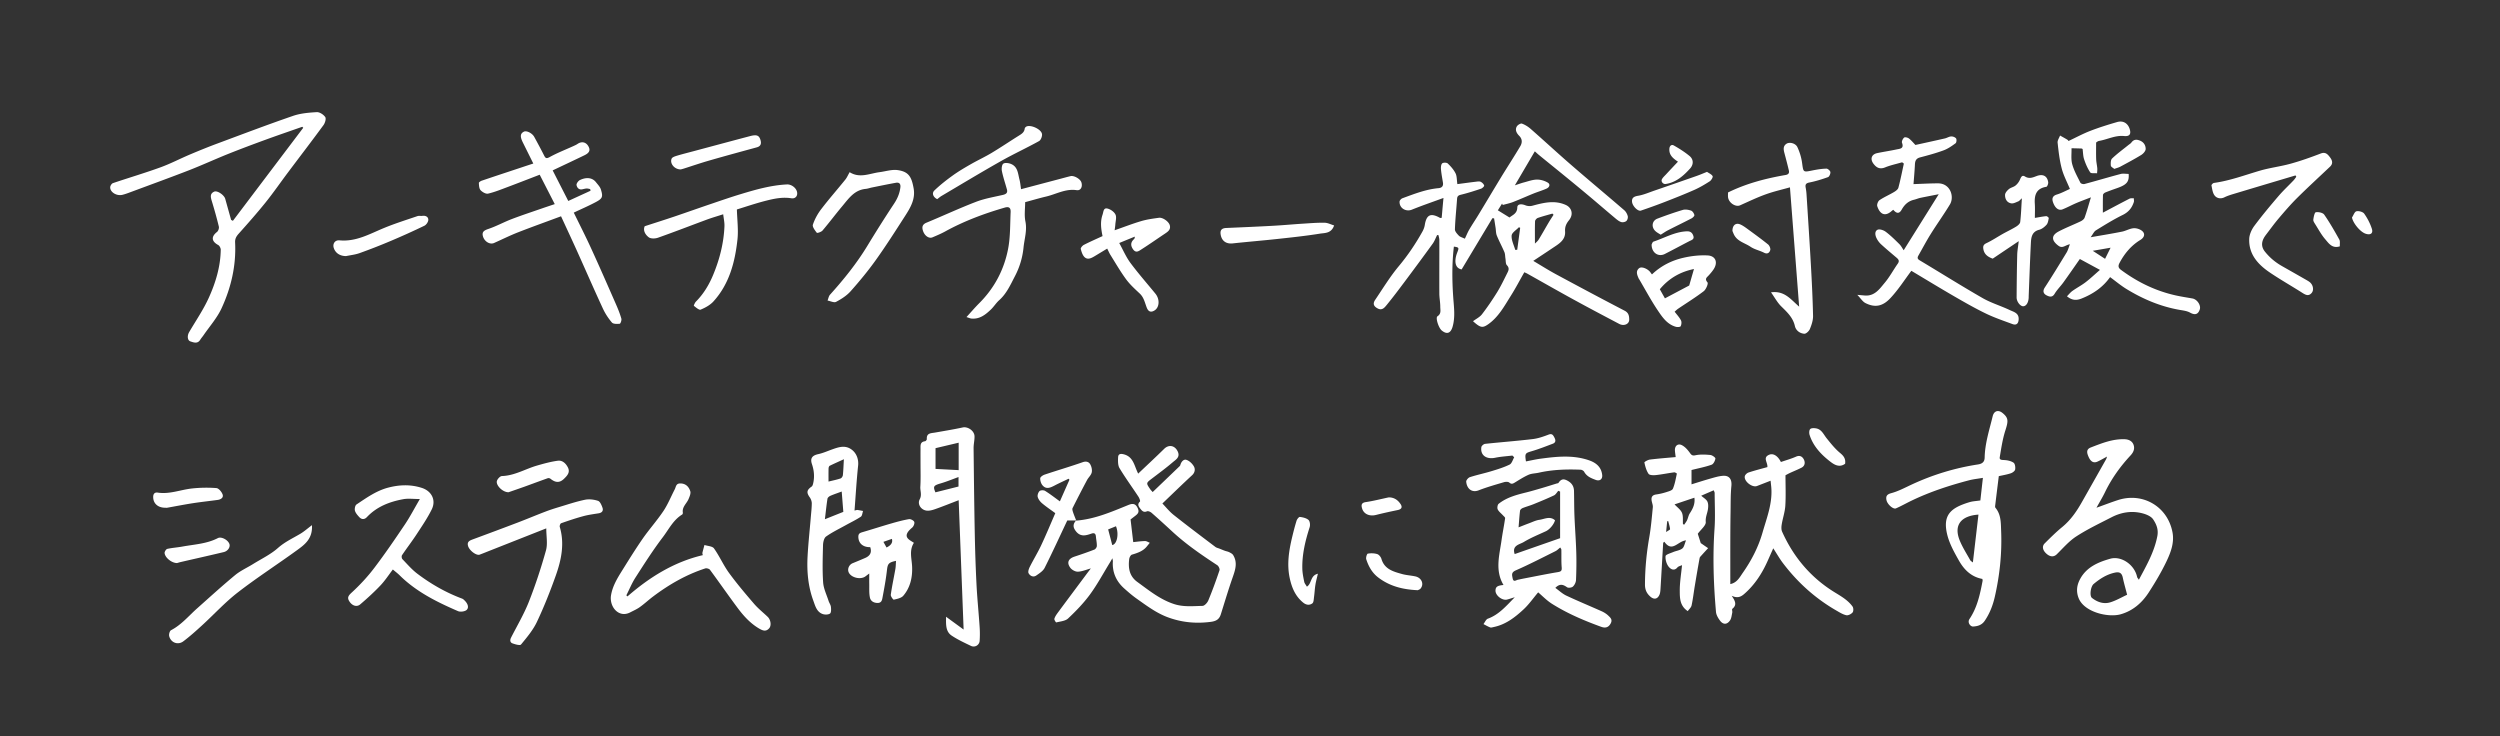 <svg xmlns="http://www.w3.org/2000/svg" viewBox="0 0 883 260"><rect x="0" y="0" width="883" height="260" fill="#333333" stroke="none"/><path fill="none" d="M0 0h883v260H0z"/><g fill="#fff"><path d="M514.72 65.03c2.32-.3 4.53-.61 6.75-.87.51-.06 1.13-.15 1.55.07.51.27 1.05.79 1.19 1.31.07.26-.64.95-1.11 1.11-2.35.79-4.71 1.55-7.12 2.13-.94.23-1.28.55-1.34 1.47-.25 3.58-.64 7.15-.76 10.73-.03.74.77 1.62 1.38 2.25.45.47 1.22.64 2.13 1.08.5-1.04.96-2.2 1.58-3.27 1.04-1.78 2.2-3.48 3.27-5.25 2.68-4.42 5.32-8.87 8.01-13.29 2.21-3.62 4.54-7.18 6.71-10.84.7-1.18.81-2.49-.38-3.69-.87-.88-1.59-2.08-.82-3.34.32-.52 1.35-1.13 1.79-.97 1.14.42 2.25 1.12 3.17 1.94 4.8 4.21 9.49 8.56 14.32 12.74 6.17 5.35 12.46 10.58 18.65 15.91.58.5 1.03 1.32 1.23 2.07.14.52-.08 1.36-.47 1.72-.39.37-1.24.55-1.77.41-.71-.19-1.38-.71-1.97-1.2-3.09-2.58-6.13-5.21-9.21-7.8a867.44 867.44 0 00-8.79-7.26c-3.03-2.48-6.08-4.93-9.11-7.41-.49-.4-.94-.83-1.5-1.33-2.34 3.98-4.64 7.9-7.05 12.01 1.19-.39 2.24-.78 3.31-1.06 1.48-.39 2.98-.95 4.48-.97 1.27-.02 2.69.4 3.8 1.05 1.07.63.61 1.68-.39 2.13-1.51.68-3.11 1.14-4.65 1.76-2.39.97-4.75 2.03-7.15 2.97-1.18.46-2.44.71-3.67 1.06-.08-.17-.17-.33-.25-.5-.49.79-.99 1.58-1.49 2.38 1.33.82 2.62 1.62 4.12 2.54.98-.85 2.72-1.33 2.75-3.56.02-1.2 1.36-1.35 2.89-.74.72.29 1.66.35 2.41.15 3.92-1.05 7.79-2.07 11.79-.3 2.12.94 2.87 3.3 1.18 5.4-.98 1.22-1.5 2.32-1.39 3.99.21 3.09-2.32 4.44-4.49 5.9-2.15 1.45-4.32 2.87-6.75 4.48 2.7 1.6 5.26 3.23 7.94 4.68 8.1 4.37 16.21 8.7 24.37 12.94 1.44.75 1.57 1.95 1.58 3.14 0 1.6-1.88 2.37-3.52 1.51-5.37-2.83-10.75-5.66-16.07-8.58-5.51-3.01-10.96-6.13-16.44-9.2-.31-.17-.64-.3-1.02-.47-1.6 2.8-3.07 5.63-4.77 8.32-2.27 3.61-4.32 7.44-7.92 10-2.04 1.45-2.8 1.34-5.43-1.03 1.09-.82 2.39-1.44 3.17-2.46 1.92-2.49 3.69-5.11 5.35-7.78 1.3-2.11 2.37-4.36 3.48-6.58.47-.94 1.03-1.86-.04-2.96-.48-.5-.37-1.58-.51-2.4-.13-.75-.08-1.56-.37-2.23-.83-1.96-1.86-3.83-2.66-5.8-.35-.85-.31-1.86-.45-2.79-.17-1.11-.35-2.22-.53-3.33-.2-.02-.4-.03-.6-.05-3.6 6-7.2 11.99-10.86 18.09-2.56-.47-2.57-3.3-1.6-5.85.69-1.79.78-1.93-1.14-2.21-.7 5.96-.65 11.92-.23 17.91.24 3.42.76 6.88-.21 10.33-.66 2.36-2 2.92-3.87 1.37-1.07-.89-2.26-4.48-1.49-4.99 1.45-.96.98-2.24.99-3.42 0-1.53-.32-3.07-.33-4.6-.03-6.32.02-12.63 0-18.95 0-.56-.19-1.12-.3-1.69-.16-.01-.32-.03-.48-.04-.51 1.01-.9 2.12-1.55 3.03-3.29 4.55-6.63 9.06-9.99 13.55-2.04 2.73-4.09 5.45-6.24 8.08-.76.93-1.64 2.11-3.23 1.26-1.41-.75-1.78-1.68-.87-3.03 2.72-4.02 5.26-8.21 8.36-11.92 3.18-3.81 5.91-7.86 8.31-12.16.4-.71.72-1.53.85-2.33.58-3.67 2.08-4.39 5.38-2.54.09.05.23 0 .59 0 .19-2.15.38-4.3.63-7.04-3.93 1.44-7.59 2.69-11.17 4.14-2.12.85-4.47-.56-4.33-2.89.03-.41.58-.99 1.02-1.15 4.15-1.52 8.28-3.16 12.74-3.56 1.16-.11 1.75-.71 1.56-1.94-.25-1.57-.56-3.13-.7-4.71-.06-.71 0-1.67.42-2.09.34-.34 1.59-.34 1.96.01 1.08 1.02 2.11 2.19 2.77 3.5.5 1 .41 2.3.64 3.81zm34 10.84l-.4-.43c-1.73.5-3.48.95-5.18 1.54-.42.15-.94.76-.96 1.17-.09 2.56-.04 5.12-.04 7.89.37-.39.96-.84 1.32-1.42 1.21-1.97 2.33-4 3.51-5.99.55-.94 1.16-1.84 1.74-2.76zm-11.8 4.59c-.15-.07-.29-.14-.44-.2-.91.98-2.5 1.91-2.57 2.95-.11 1.65.8 3.37 1.28 5.06l.7-.06c.35-2.58.69-5.16 1.04-7.74zm54.93 80.96c-.12-1.04-.25-1.74-.27-2.44-.03-1.56 1.11-2.46 2.51-1.72 1.06.56 1.96 1.57 2.68 2.56.58.8.86 1.24 2.07.98 1.69-.36 3.51-.26 5.25-.1.67.06 1.84.91 1.79 1.26-.11.8-.68 1.94-1.34 2.18-2.22.79-4.55 1.23-7.09 1.87v5.06c2.19-.67 4.39-1.39 6.62-2.02 1.46-.41 2.95-.88 4.46-.99 2.3-.18 3.22 1.29 3 3.57-.3 3.03-.24 6.09-.29 9.14-.06 3.5-.08 7.01-.09 10.51-.01 4.96 0 9.91 0 15.02 2.38-.48 3.34-2.45 4.4-3.97 3.04-4.33 5.48-9.03 6.95-14.13 1.55-5.39 3.71-10.71 3.08-16.52-.07-.61-.13-1.23-.2-1.89-1.76.69-3.29 1.28-4.81 1.87-1.67.65-4.65-1.66-4.3-3.44.1-.52.77-1.15 1.31-1.33 2.23-.73 4.5-1.31 6.66-1.91.2-1.64-1.77-3.36.65-4.37 1.48-.61 3.08.45 4.13 2.57 1.81-.63 3.66-1.14 5.39-1.91 1.35-.59 2.21.05 2.7.98.54 1.04.45 2.29-.82 2.94-1.32.68-2.7 1.22-4.04 1.84-.59.27-1.16.59-1.61.83 0 3.69.16 7.24-.06 10.77-.14 2.21-.91 4.38-1.27 6.59-.14.83-.19 1.83.14 2.57 4.04 9.03 10.21 16.31 18.65 21.47 2.33 1.43 4.62 2.75 6.22 4.96.35.48.38 1.67.02 2.09-.48.58-1.55 1.13-2.21.99-1.22-.27-2.37-.99-3.49-1.64-7.47-4.29-13.74-9.96-18.93-16.81-1.17-1.55-2.13-3.25-3.39-5.19-.74 1.67-1.34 3.01-1.94 4.36-1.99 4.47-4.57 8.51-8.32 11.77-1.26 1.1-2.47 1.56-4.43.63 1.2 1.78 1.99 3.2.24 4.61-.22.18.06.91-.03 1.35-.21.95-.29 2.04-.82 2.79-1.04 1.48-2.38 1.5-3.47.08-.69-.9-1.37-2.05-1.46-3.14-.86-9.78-1.19-19.58-.51-29.4.29-4.18.06-8.39.04-12.59 0-.27-.18-.54-.33-.95-1.53.66-2.98 1.29-4.42 1.92.81.73 1.8 1.26 2.19 2.08.38.81.32 1.93.16 2.87-.24 1.43-.89 2.67-.74 4.33.11 1.23-1.71 2.63-2.82 4.16.29.91.71 2.22 1.05 3.29.88.61 1.62 1.12 2.6 1.79-.84.92-1.58 1.71-2.3 2.52-.27.3-.63.62-.7.98-.61 3.31-1.17 6.63-1.72 9.95-.38 2.26-.63 4.55-1.12 6.79-.16.73-.88 1.33-1.35 2-2.82-1.88-2.8-4.62-2.82-7.1-.03-2.96.49-5.93.8-9.14-.57.27-1.28.39-1.63.81-1.23 1.47-2.53.47-3.12-.29-.75-.97-1.18-2.48-1.07-3.7.05-.56 1.7-1.02 2.66-1.43 1.08-.46 2.38-.59 3.26-1.28.66-.52.81-1.69 1.31-2.86-2.93.24-4.86 4.45-7.66.48-.14.12-.27.24-.41.36-.31 5.41-.61 10.82-.94 16.23-.05.76-.1 1.58-.42 2.24-.72 1.5-1.94 1.64-3.18.55-1.28-1.13-1.89-2.42-1.89-4.22.02-5.63.55-11.19 1.52-16.74.61-3.49.9-7.04 1.25-10.57.07-.66-.2-1.36-.35-2.03-.3-1.36-.07-2.29 1.55-2.52 1.22-.17 2.44-.46 3.62-.84.83-.27 2.02-.58 2.28-1.2.7-1.67 1-3.51 1.39-5.3.02-.09-.65-.51-.96-.47-2.16.29-4.31.74-6.48.97-.86.09-2.22.06-2.56-.45-.78-1.15-1.17-2.61-1.47-4-.04-.21 1.23-.94 1.95-1.03 3.01-.38 6.04-.6 9.1-.88zm2.57 23.66c.14.09.28.17.42.26.35-.53.76-1.02 1.02-1.58.37-.78.5-1.69.95-2.4 1.08-1.66 1.96-3.33 1.65-5.57-2.5.84-4.91 1.65-7.01 2.36.94 1.02 2.15 1.85 2.62 2.97.49 1.17.26 2.63.35 3.96zm-5.96 2.85c.73-.52 1.43-.82 1.41-1.04-.11-.97-.42-1.91-.66-2.86l-.36.09c-.11 1.07-.21 2.14-.38 3.81zm-208.33-4.05c6.49-.51 12.37-3.06 18.29-5.47 1.32-.54 2.5-.81 3.37.95.62 1.25.32 1.93-.59 2.65-.69.55-1.41 1.09-1.88 1.45.31 2.65.6 5.15.94 8.01 1.27-.13 2.71-.34 4.16-.37.56-.01 1.13.4 1.69.61-.35.43-.7.87-1.05 1.3-1.36 1.68-3.29 2.3-5.27 2.89-.44.13-.88.98-.95 1.55-.39 3.16.03 6.05 2.89 8.11 4.12 2.98 8.05 6.22 13.04 7.82 3.31 1.06 6.63.68 9.95.62.72-.01 1.72-1.11 2.06-1.93 1.45-3.49 2.74-7.05 3.95-10.64.16-.48-.32-1.5-.8-1.81-5.51-3.61-10.93-7.32-15.79-11.8-2.44-2.25-4.88-4.49-7.37-6.67-.42-.37-1.25-.73-1.65-.56-1.21.54-1.82-.23-2.36-.93-.55-.71-1.18-1.53-.13-2.5.2-.18-.2-1.23-.54-1.74-2.21-3.36-4.59-6.61-6.66-10.05-.62-1.03-.57-2.57-.51-3.86.05-1.25.93-1.34 2.07-1.03 2.97.79 3.54 3.38 4.51 5.69.13.31.27.61.5 1.12 3.15-3 6.22-5.83 9.19-8.76 1.62-1.59 3.7-1.24 4.74.83 1.05 2.1-.62 2.97-1.74 3.93-2.34 2-4.82 3.83-7.27 5.69-2.14 1.63-2.16 1.61-.68 3.78.23.34.53.62.89 1.03 3.11-2.98 6.17-5.91 9.21-8.84.21-.2.48-.42.55-.68.3-1.14 1.15-2.16 2.13-1.86 1.06.33 2.12 1.35 2.68 2.35.5.91.39 2.12-.63 3.07-3.42 3.16-6.76 6.42-10.51 10 1.22 1.26 2.46 2.83 3.98 4.04 4.85 3.85 9.81 7.57 14.75 11.31.39.3.94.4 1.42.59.63.25 1.25.52 1.89.75.52.19 1.09.27 1.58.52s1.07.54 1.35.97c1.67 2.67.78 5.27-.16 7.95-1.5 4.28-2.79 8.63-4.15 12.96-.56 1.79-1.6 2.46-3.59 2.72-5.26.68-10.28.2-15.23-1.65-4.05-1.52-7.44-4.09-10.91-6.54-1.55-1.09-2.99-2.34-4.41-3.61-2.85-2.55-4.27-5.74-4.01-9.61.01-.15-.04-.31-.16-1.06-.44.75-.61 1.06-.8 1.37-2.35 3.82-4.47 7.8-7.11 11.41-2.25 3.07-4.95 5.86-7.73 8.48-.98.93-2.75 1.04-4.19 1.41-.13.03-.77-.93-.67-1.28.22-.77.72-1.48 1.2-2.14 3.33-4.51 6.69-8.99 10.04-13.49.55-.74 1.11-1.46 1.65-2.17-1.59.44-3.07 1.09-4.57 1.16-.88.04-2.09-.61-2.65-1.34-1.4-1.83-.76-3.26 1.46-3.99 2.35-.78 4.7-1.58 7-2.48.41-.16.86-.83.87-1.28.02-1.11-.23-2.22-.33-3.34-.09-1.04-.58-1.36-1.57-1.02-.67.23-1.35.46-2.05.57-1.76.29-2.97-.54-3.85-2-.75-1.25-.41-2.3.54-3.26l-.05.06zm12.71 8.63c1.65-.23 2.47-3.88 1.32-6.64-.99.4-1.99.81-2.76 1.12.51 1.95.98 3.73 1.44 5.52zM731.09 66.74c-1.03-2.51-2.27-4.81-2.9-7.27-.77-2.96-1.11-6.03-1.44-9.08-.09-.8.55-1.68.86-2.52.88.5 1.77.97 2.62 1.5.23.14.37.44.36.44 2.63-1.24 5.08-2.57 7.66-3.57 3.11-1.2 6.31-2.2 9.52-3.13 2.07-.6 3.7.37 4.38 2.29.65 1.87.11 2.85-1.9 2.65-3.17-.31-5.89 1.21-8.85 1.72-.49.08-.92.5-1.05.57 0 2.18-.05 4.06.02 5.93.04 1.06.3 2.11.39 3.16.05.59-.04 1.19-.07 1.78-.84-.09-2.12.13-2.42-.32-.93-1.39-1.62-2.99-2.15-4.59-.39-1.16-.38-2.44-.54-3.65-.13-.08-.23-.18-.33-.19-1.2-.04-2.39-.07-3.59-.1.05 1.89-.24 3.87.25 5.64.62 2.28 1.83 4.41 2.89 6.55.16.32 1 .56 1.42.45 4.27-1.14 8.5-2.41 12.77-3.54.89-.24 1.9-.03 2.85-.03.23 2.75-.66 3.82-4.09 5.02-1.4.49-2.79.98-4.16 1.54-.35.14-.81.57-.82.88-.07 2.07-.04 4.15-.04 6.25 2.99-1.58 6.18-3.29 9.4-4.94.42-.22 1.01-.12 1.52-.17.01.46.15.96.01 1.38-.67 2.04-1.85 3.52-3.91 4.53-3.27 1.6-6.38 3.54-9.48 5.45-.67.41-1.04 1.33-1.86 2.43 4.06-.71 7.59-1.28 11.09-1.98 1.43-.29 2.8-1.15 4.22-1.21 1.07-.05 2.53.48 3.19 1.28.77.93.36 2.08-.97 2.88-3.2 1.95-5.55 4.76-7.31 8.07-.53.99-.53 1.72.44 2.44 5.87 4.36 12.3 7.5 19.46 9.08 1.94.43 3.91.72 5.86 1.07 1.64.3 3.05 2.41 2.57 3.86-.6 1.83-1.75 2.07-3.44 1.13-1.08-.6-2.44-.75-3.69-.97-6.8-1.19-13.02-3.84-18.86-7.43-1.96-1.21-3.74-2.71-5.69-4.14-2.56 3.61-6.03 5.96-10.11 7.58-1.85.73-3.38.63-5.12-.81.65-.65 1.22-1.39 1.94-1.9 1.5-1.07 3.15-1.93 4.61-3.04 1.68-1.28 3.22-2.75 5.1-4.38-2.8-1.52-4.91-2.66-7.1-3.85-1.99 2.84-3.86 5.56-5.8 8.25-.99 1.38-2.25 2.59-3.11 4.04-.85 1.44-1.97 1-2.86.54-1.06-.54-1.45-1.47-.61-2.76 2.65-4.07 5.18-8.22 7.71-12.37.48-.79.7-1.73 1.16-2.91-1.66.3-2.58 1.62-4.04.54-2.52-1.87-2.62-3.65.11-5.08 2.5-1.31 5.15-2.33 7.71-3.55.56-.27 1.22-.76 1.41-1.3.78-2.19 1.4-4.44 2.23-7.18-2.04.8-3.63 1.37-5.17 2.03-1.63.7-3.19 1.55-4.83 2.21-1.38.56-2.71-.42-3.43-2.64-.39-1.21-.09-2.15 1.42-2.6 1.63-.49 3.16-1.34 4.57-1.96zm14.38 20.75c-2.18.38-4.03.7-6.31 1.09 1.69 1.1 2.96 1.93 4.35 2.84.6-1.2 1.19-2.4 1.95-3.93zM549.36 207.65c1.29.93 2.45 2.05 3.84 2.71 4.13 1.94 8.35 3.68 12.51 5.54.84.38 1.67.9 2.33 1.53.78.74 1.63 1.45.79 2.89-.9 1.55-2.14 1.49-3.35 1.05-6.03-2.19-11.92-4.7-17.36-8.13-1.83-1.16-3.37-2.78-4.84-4.02-1.73 2.05-3.25 4.25-5.17 6.03-3.03 2.81-6.31 5.35-10.53 6.22-.41.08-.88.27-1.23.14-.83-.31-1.6-.77-2.39-1.18.51-.66.89-1.67 1.55-1.91 3.86-1.41 6.4-4.38 9.52-7.58-1.25.38-1.98.64-2.74.83-1.73.43-4.14-1.47-4.08-3.2.04-1.31.69-1.76 2.83-1.95-3.09-5.18-1.42-10.57-.68-15.91.36-2.57.89-5.11 1.25-7.68.04-.3-.48-.7-.77-1.02-.63-.7-1.46-1.29-1.85-2.1-.24-.51-.07-1.64.34-1.97 2.85-2.27 6.32-3.17 9.79-4.03 1.77-.44 3.51-.96 5.26-1.47 1.81-.53 3.61-1.1 5.41-1.66.22-.07.56-.07.66-.22.75-1.14 1.56-1.6 2.97-.9 1.62.81 2.48 1.97 2.52 3.74.07 2.93.04 5.86.16 8.79.17 4.3.51 8.59.64 12.89.1 3.25.05 6.51-.09 9.76-.03.81-.5 1.78-1.09 2.33-.43.4-1.63.56-2.08.24-1.35-.94-2.55-1.41-4.15.24zm1.66-34.02c-.21-.09-.42-.18-.63-.28-.5.56-.9 1.33-1.53 1.63-2.37 1.12-4.81 2.12-7.24 3.11-1.26.51-2.58.86-3.84 1.37-.37.15-.85.57-.9.92-.23 1.9-.35 3.81-.52 5.88 1.31-.51 2.49-.99 3.68-1.43 1.22-.45 2.42-1.06 3.68-1.23 1.81-.25 3.74-1.43 5.51.17-.41 1.53-1.95 3.26-3.2 3.85-2.63 1.22-5.34 2.31-7.8 3.8-1.49.91-4.3 1.19-3.24 4.28 5.36-1.88 10.72-3.75 16.04-5.61v-16.46zm.06 19.74c-.62.48-1.1 1.01-1.69 1.3-4.65 2.31-9.26 4.7-14.01 6.78-1.66.73-1.35 1.61-1.12 2.8.29 1.52 1.18.65 1.9.51.81-.17 1.61-.35 2.42-.5 3.87-.74 7.72-1.54 11.61-2.18 1.13-.19 1.5-.44 1.4-1.67-.17-2.08-.07-4.17-.12-6.26 0-.24-.23-.48-.39-.78zM82.25 78.01c8.28-10.96 16.57-21.92 24.85-32.87l-.33-.36c-4.28 1.5-8.57 2.97-12.83 4.52-4.44 1.62-8.87 3.28-13.26 5.03-4.64 1.86-9.18 3.95-13.83 5.77-6.72 2.61-13.5 5.07-20.25 7.58-1.11.41-2.21.85-3.36 1.13-2.08.51-4.45-.99-4.31-2.74.04-.5.52-1.24.96-1.39 5.58-1.89 11.23-3.56 16.77-5.57 3.57-1.29 6.96-3.08 10.47-4.56 3.29-1.39 6.59-2.73 9.94-3.97 8.79-3.27 17.55-6.6 26.42-9.65 2.64-.91 5.56-1.16 8.38-1.32 1.01-.06 2.4.85 3 1.73.39.56-.06 2.09-.61 2.84-4.13 5.64-8.39 11.18-12.58 16.77-2.63 3.5-5.12 7.12-7.86 10.53-3.04 3.78-6.25 7.41-9.48 11.02-.85.95-1.37 1.81-1.3 3.14.4 8.16-1.41 15.95-4.8 23.27-1.59 3.43-4.21 6.37-6.38 9.53-.37.54-.81 1.02-1.15 1.58-.94 1.52-2.34.93-3.46.56-1.09-.36-1.17-2.03-.44-3.28 2.36-4.03 5.03-7.92 6.95-12.16 2.41-5.33 4.12-10.97 4.21-16.94 0-.56-.43-1.4-.9-1.66-2.39-1.29-2.54-2.95-.43-4.61.46-.36.79-1.33.66-1.89-.73-3.03-1.58-6.03-2.49-9.02-.41-1.36-.74-2.64.87-3.34 1.08-.47 3.51 1.21 3.87 2.54.69 2.48 1.39 4.96 2.08 7.45.21.1.41.21.62.31zm673.2 126.75c2.72-5.07 5.45-9.83 6.52-15.4.46-2.39-.36-4.24-1.47-5.91-.71-1.07-2.35-1.76-3.7-2.12-3.82-1.02-7.55-.42-11.03 1.38-4.19 2.16-8.48 4.19-12.42 6.75-2.58 1.67-4.66 4.12-6.88 6.3-.96.94-2.18 1.03-3.49-.04-1.5-1.23-1.87-2.73-.78-3.81 1.99-1.98 3.99-3.97 6.16-5.75 2.99-2.45 5.1-5.52 6.96-8.82 2.86-5.04 5.71-10.09 8.56-15.14.11-.19.15-.42.33-.94-1.28.68-2.32 1.31-3.42 1.8-1.34.59-2.36.01-3.12-1.73-.55-1.26-.95-2.61.79-3.28 3.84-1.48 7.67-3.05 11.92-2.92 1.47.05 2.69.64 3.17 1.92.5 1.33.09 2.59-1.01 3.77-3.64 3.91-6.74 8.21-9.07 13.05-.83 1.72-1.84 3.36-3 5.46 2.83-1.01 5.22-1.94 7.67-2.73 8.76-2.8 17.51 2.36 19.19 11.45.67 3.6-.6 7.02-2.1 10.17-1.82 3.82-4.01 7.49-6.31 11.05-2.37 3.66-5.62 6.49-9.92 7.7-4.42 1.24-12.89-.77-14.83-5.71-1-2.55-.56-4.81.6-6.89 2.27-4.09 6.3-5.82 10.58-7.03 3.89-1.09 8.56 2.11 9.47 6.43.06.29.33.54.62.99zm-4.15 5.3c-.61-2.37-1.14-4.17-1.52-6-.35-1.66-1.14-2.18-2.88-1.79-2.86.63-5.23 2.16-7.42 3.99-1.09.91-1.51 4.21-.61 4.92 1.9 1.5 4.15 2.27 6.48 1.56 2.1-.64 4.04-1.8 5.96-2.68zm-51.84-33.26c.29-2.63.58-5.19.9-8.02-1.77.31-3.34.46-4.85.85-7.03 1.84-13.93 4.1-20.49 7.27-1.8.87-3.54 1.86-5.37 2.66-.95.42-3.05-1.41-3.35-2.93-.26-1.32.09-2.02 1.71-2.45 2.52-.68 4.89-1.97 7.29-3.08 7.45-3.45 15.23-5.82 23.33-7.06 1.67-.25 2.32-1.06 2.35-2.42.1-5.03 1.67-9.76 2.83-14.58.46-1.92 1.97-2.43 3.53-1.13 2.09 1.72 2.02 2.81.95 6.13-.98 3.05-1.45 6.27-1.98 9.44-.17 1 .71.97 1.58 1.01 1.13.06 2.39.32 3.3.94.52.35.7 1.62.56 2.4-.09.53-.92 1.13-1.54 1.34-1.39.46-2.86.7-4.24 1.01-.43 3.5-.87 7.01-1.29 10.52-.03.22 0 .51.12.66 2.01 2.41 1.89 5.39 2 8.2.32 7.85-.5 15.63-2.25 23.29-.69 3.01-1.79 5.83-3.54 8.41-1.04 1.53-2.5 1.94-4.12 2.03-.92.05-2.12-1.39-1.26-2.67 2.74-4.07 3.72-8.75 4.62-13.45.04-.22-.05-.46-.08-.69-3.92-.71-6.46-3.26-8.27-6.46-1.62-2.87-3.3-5.86-4.1-9.01-1.85-7.3 1.42-9.69 7.77-11.63 1.17-.36 2.44-.4 3.89-.62zm-2.64 21.87c.68-5.81 1.32-11.33 1.97-16.91-6.15.42-8.79 3.7-6.65 9.05.98 2.45 2.44 4.7 3.73 7.03.18.32.58.51.96.84zM675.86 65.03c2.9-.1 5.78-.27 8.66-.27 4.35 0 5.84 4.72 4.19 7.45-2.14 3.54-4.57 6.91-6.76 10.42-1.54 2.46-2.89 5.04-4.33 7.56-.4.7-.51 1.21.38 1.74 7.43 4.44 14.75 9.05 22.25 13.35 3.01 1.73 6.43 2.73 9.58 4.23 1.39.66 3.29 1.03 3.16 3.31-.08 1.47-.8 2.15-2.17 1.65-3.16-1.17-6.38-2.26-9.4-3.72-3.83-1.85-7.54-3.98-11.23-6.11-5.18-3-10.29-6.12-15.1-8.99-2.34 3.1-4.59 6.66-7.43 9.68-2.53 2.69-5.2 3.52-8.77 1.72-1.02-.51-1.7-1.68-2.89-2.91 1.31.11 2.04.19 2.77.24 3.42.21 5.13-2.37 6.93-4.52 1.74-2.07 3.03-4.51 4.59-6.73.66-.93.32-1.48-.4-2.09-1.84-1.56-3.7-3.11-5.48-4.74-.64-.59-1.2-1.34-1.59-2.12-.52-1.04-.77-2.46.31-3.02.69-.35 2.13.12 2.89.69 1.73 1.3 3.29 2.85 4.84 4.38.63.62 1.04 1.46 1.52 2.16 4.3-6.87 8.26-13.2 12.38-19.79-2.23.44-4.38.84-6.52 1.29-.74.16-1.45.48-2.2.66-2.02.47-3.35 1.69-4.36 3.49-.85 1.51-1.79 1.46-2.98.05-.18.14-.37.28-.55.43-2.58 2.31-4.3.8-5.1-1.69-.19-.59.26-1.77.79-2.13 1.6-1.09 3.42-1.86 5.09-2.85.63-.37 1.41-.93 1.58-1.55.75-2.81 1.31-5.67 1.93-8.52l-.61-.46c-2 .59-4.07 1.01-6 1.8-1.9.78-3.11.08-4.15-1.33-1.22-1.66-.65-3.29 1.34-3.71 2.25-.48 4.53-.8 6.78-1.29 1.18-.25 2.8-.22 1.99-2.36-.18-.48.28-1.43.74-1.83.29-.25 1.26-.03 1.69.3.85.65 1.54 1.51 2.31 2.3 3.33-.73 6.88-1.5 10.41-2.31.76-.17 1.47-.67 2.22-.7.59-.03 1.41.27 1.73.71.26.37.15 1.46-.18 1.7-1.32.96-2.71 1.95-4.22 2.5-2.71 1-5.51 1.76-8.31 2.49-1.42.37-1.77 1.22-1.83 2.52-.11 2.34-.33 4.68-.5 6.93zm-479.94 7.03c-1.86-3.64-3.58-6.99-5.3-10.35-3.97 1.53-7.64 2.96-11.34 4.35-2.27.85-4.54 1.78-6.89 2.33-.77.18-2.01-.53-2.64-1.2-.53-.57-.57-1.68-.62-2.56-.02-.25.61-.67 1.01-.81 4.75-1.61 9.51-3.18 14.27-4.76 1.28-.43 2.56-.85 3.95-1.3-1.3-2.63-2.52-5.07-3.73-7.52-1-2.04-.87-3.1.42-3.74.93-.46 2.91.52 3.64 1.84 1.19 2.18 2.37 4.37 3.49 6.59.51 1.01.84 1.16 1.99.53 2.63-1.45 5.46-2.55 8.21-3.8.54-.25 1.1-.48 1.58-.81 1.42-.98 2.9-.73 3.78.69.88 1.43.52 2.42-1.33 3.31-3.68 1.78-7.37 3.51-11.21 5.33 1.83 3.59 3.65 7.15 5.51 10.8 2.85-1.31 5.36-2.46 7.87-3.61-.05-.2-.09-.4-.14-.6-.42-.07-.84-.21-1.25-.19-.52.03-1.04.18-1.55.29-1.23.25-1.86-.66-2.01-1.5-.09-.52.6-1.48 1.17-1.76 1.86-.92 4.22-1.15 5.71.77.63.81 1.43 1.61 1.72 2.55.8 2.59.58 3.18-1.8 4.45-2.47 1.32-5.06 2.43-7.78 3.72 2.02 4.13 4.15 8.3 6.1 12.56 3.01 6.56 5.9 13.18 8.8 19.79.73 1.66 1.41 3.35 1.91 5.09.16.54-.3 1.79-.57 1.81-.92.09-2.28.13-2.76-.43a21.74 21.74 0 01-3.21-4.98c-3.08-6.65-6-13.37-9.01-20.05-1.85-4.1-3.76-8.18-5.75-12.5-5.18 1.93-10.24 3.73-15.24 5.69-2.86 1.12-5.62 2.5-8.43 3.75-1.46.65-3.46-.51-3.95-2.5-.36-1.48.53-1.99 1.95-2.47 2.83-.95 5.48-2.42 8.28-3.49 3.53-1.35 7.13-2.53 10.7-3.77 1.38-.48 2.78-.94 4.47-1.51zm142.69 104.61c-2.75 1.05-5.53 2.18-8.36 3.17-.97.34-2.09.65-3.07.5-1.93-.3-3.24-2.3-2.34-3.98.85-1.6.13-2.98.22-4.44.16-2.6.07-5.22.07-7.83 0-1.82-.02-3.63 0-5.45.01-1.2-.24-2.57 1.59-2.79.25-.03.65-.51.63-.76-.14-2.17 1.47-2.06 2.86-2.3 3.29-.58 6.58-1.11 9.84-1.82 1.76-.38 4.11 1.17 4.15 3.13.03 1.41-.35 2.83-.33 4.25.11 10.07.22 20.14.42 30.2.12 6.03.31 12.05.62 18.07.26 4.96.77 9.91 1.1 14.87.11 1.61.11 3.24 0 4.85a2.137 2.137 0 01-3.07 1.79c-2.32-1.11-4.68-2.21-6.81-3.63-2.22-1.48-1.99-4.06-1.99-6.67 2.05 1.5 4.11 3 6.21 4.53-.59-15.37-1.17-30.6-1.75-45.69zm-8.18-18.38v7.33c2.69.14 5.36.28 8.17.43v-9.69c-2.74.65-5.34 1.26-8.17 1.93zm8.12 10.2c-2.08.75-4.14 1.61-6.26 2.23-2.57.76-2.79 1.06-1.9 3.17l8.16-2.05v-3.35zm-116.93 42.16c7.82-6.8 16.42-12.17 26.6-14.57-.07-.39-.18-.63-.13-.84.22-.92.48-1.84.72-2.75 1.16.38 2.81.41 3.38 1.22 1.95 2.74 3.31 5.91 5.29 8.63 2.76 3.79 5.81 7.38 8.87 10.94 1.44 1.67 3.2 3.06 4.8 4.59 1.07 1.02 1.37 3.04.54 4.02-1.15 1.34-2.33.84-3.64.07-3.07-1.83-5.41-4.41-7.5-7.21-3.32-4.45-6.49-9.03-9.79-13.5-.28-.38-1.21-.64-1.68-.48-6.71 2.19-12.74 5.66-18.36 9.88-1.61 1.21-3.09 2.6-4.73 3.77-1.04.75-2.25 1.27-3.4 1.87-4.03 2.11-7.47-1.97-6.77-6.08.53-3.1 2.08-5.75 3.7-8.35 2.43-3.89 4.84-7.8 7.45-11.57 2.33-3.35 5.08-6.41 7.35-9.8 1.59-2.38 2.67-5.1 4-7.66.45-.87.4-2.09 1.96-2.08 1.95.01 3.01 1.19 3.52 2.72.26.79-.23 1.91-.6 2.79-.67 1.61-2.36 2.78-2.02 4.83.03.2-.09.55-.25.65-3.16 1.92-4.72 5.24-6.83 8.01-3.47 4.56-6.55 9.41-9.65 14.23-1.27 1.97-2.16 4.19-3.23 6.29l.4.39zM360.64 66.82c4.75-1.25 9.42-2.49 14.08-3.72 1.13-.3 2.26-.62 3.4-.89 1.22-.29 3.4.96 3.81 2.15.53 1.56-.19 3.03-1.65 2.81-3.91-.6-7.19 1.4-10.75 2.24-2.46.58-4.88 1.3-7.44 1.99 0 2.25-.36 4.62.09 6.82.65 3.21-.37 6.17-.67 9.23-.35 3.55-1.39 6.96-3.02 10.08-1.56 2.99-2.94 6.16-5.57 8.5-1.1.98-1.88 2.29-2.95 3.31-1.9 1.81-3.94 3.43-6.81 3.18-.5-.04-.98-.28-1.8-.53 1.63-1.78 3.02-3.41 4.53-4.92 5.35-5.35 8.75-11.81 10.17-19.14.82-4.23.7-8.64.9-12.98.06-1.27-.33-2.14-2.07-1.63-7.28 2.12-14.35 4.74-21.01 8.41-1.45.8-3 1.45-4.53 2.1-1.2.51-2.72-.49-3.31-2.2-.46-1.31-.36-2.34 1.22-2.99 5.83-2.41 11.57-5.09 17.46-7.35 3.03-1.17 6.31-1.71 9.5-2.45 1.12-.26 1.76-.72 1.43-1.93-.59-2.15-1.32-4.27-1.77-6.45-.18-.86-.04-2.27.5-2.65.61-.43 1.95-.23 2.78.13 2.37 1.02 2.39 3.45 2.93 5.51.28 1.07.37 2.2.55 3.36zm264.89 36.43c4.78-.64 6.94 2.48 9.93 5.06-1.1-14.27-2.17-28.18-3.25-42.14-2.71.77-5.69 1.44-8.55 2.47-3.09 1.11-6.06 2.54-9.06 3.88-1.62.72-4.07-.92-4.26-2.93-.05-.53 0-1.07 0-1.61 6.47-3.18 13.31-4.96 20.32-6.17 1.04-.18 1.37-.7 1.17-1.58-.47-2.01-1-4.01-1.53-6.01-.34-1.27-.64-2.57.68-3.44 1.09-.72 3.23-.19 3.87 1.21.8 1.72 1.38 3.61 1.64 5.49.47 3.42.33 3.4 3.67 2.72 1.62-.33 3.27-.59 4.91-.64.49-.02 1.35.73 1.42 1.21.08.57-.37 1.62-.83 1.79-2.16.78-4.37 1.46-6.62 1.91-1.23.25-1.47.75-1.27 1.82.14.75.24 1.51.29 2.28.52 8.16 1.06 16.33 1.52 24.5.35 6.17.66 12.34.79 18.52.03 1.54-.52 3.16-1.12 4.62-.3.74-1.34 1.72-1.98 1.67-1.57-.12-2.96-1.14-3.32-2.73-.69-3.03-2.78-4.93-4.86-6.98-1.32-1.3-2.22-3.02-3.57-4.92zm-323.74 77.08c.61-.13.85-.24 1.06-.21.66.09 1.32.23 1.98.35-.25.7-.29 1.7-.78 2.03-1.72 1.14-3.59 2.02-5.4 3.03-2.32 1.29-4.74 2.45-6.89 3.98-.72.52-1.04 1.99-1.07 3.03-.11 4.38-.26 8.78.04 13.15.15 2.22 1.23 4.37 1.92 6.54.23.73.75 1.4.83 2.14.09.79.12 2.03-.33 2.34-.63.43-1.82.44-2.6.16-2.11-.75-2.63-2.92-3.27-4.67-1.85-5.01-2.33-10.29-2.05-15.6.24-4.56.74-9.1 1.12-13.65.14-1.72.35-3.43.37-5.15 0-.7-.28-1.51-.68-2.08-1.26-1.76-1.14-2.62.64-3.87.27-.19.41-.64.5-1 .57-2.34.37-4.64-.4-6.91-.7-2.07.08-3.06 2.19-3.53 1.84-.4 3.58-1.21 5.37-1.83 2.28-.79 4.49-1.4 6.69.4 1.59 1.3 2.27 3.4 2.06 5.44-.55 5.24-.86 10.5-1.27 15.9zm-3.93.46c-.2-2.56-.38-4.75-.57-7.18-1.3.48-2.68.94-4 1.51-.42.18-.96.63-1.03 1.03-.37 2.38-.61 4.78-.91 7.24 2.31-.92 4.53-1.81 6.5-2.59zm.2-18.59c-1.85.85-3.44 1.54-5 2.31-.23.12-.4.58-.41.89-.04 1.51-.02 3.02-.02 4.69 1.44-.36 2.87-.64 4.25-1.1.37-.12.77-.73.82-1.15.18-1.72.23-3.46.36-5.64zm-159.31 38.95c-1.49 1.95-2.78 3.95-4.39 5.64-2.24 2.36-4.65 4.56-7.12 6.67-1.25 1.07-2.96.5-3.97-1.26-.73-1.27-.06-1.98 1.06-3.01 2.86-2.64 5.54-5.53 7.89-8.63 3.78-4.98 7.31-10.15 10.79-15.33 1.81-2.69 3.31-5.6 5.28-8.97-2.27 0-4.11-.27-5.84.05-4.85.89-9.36 2.62-12.86 6.33-.84.89-1.83.92-2.67.03-.63-.68-1.33-1.46-1.56-2.31-.18-.65.07-1.85.55-2.18 3.53-2.35 6.99-4.85 11.2-5.95 3.98-1.04 7.93-1.18 11.86.09 3.5 1.12 5.12 4.34 3.52 7.6-1.51 3.06-3.46 5.91-5.33 8.77-1.65 2.52-3.49 4.9-5.17 7.4-.21.31-.13 1.12.13 1.39 1.72 1.79 3.37 3.72 5.34 5.2 4.83 3.64 10.06 6.63 15.75 8.75.37.14.69.46.98.76.91.92 1.54 2.25.69 3.17-.57.62-2.25.86-3.1.5-7.48-3.24-14.76-6.84-20.65-12.68-.7-.69-1.5-1.28-2.38-2.04zm54.19-14.53c-6.76 2.67-13.12 5.18-19.48 7.69-1.35.53-2.68 1.08-4.04 1.59-1.14.42-3.6-1.4-4.09-3.01-.5-1.64.68-2.02 1.84-2.45 5.26-1.95 10.51-3.9 15.75-5.9 3.25-1.24 6.45-2.59 9.7-3.83 1.59-.61 3.21-1.13 4.84-1.62 3.03-.91 6.04-1.93 9.12-2.57 1.48-.31 3.19-.1 4.64.38.73.24 1.26 1.53 1.58 2.44.36 1.05-.17 1.77-1.37 1.96-1.84.29-3.7.54-5.5 1.03-2.61.71-5.19 1.58-7.75 2.48-.29.1-.58.91-.48 1.27 1.76 5.92.57 11.65-1.4 17.2-1.97 5.55-4.15 11.05-6.67 16.38-1.38 2.91-3.54 5.47-5.61 7.98-.35.43-2.06-.05-3.02-.41-.88-.33-.94-1.17-.48-2.06 2.14-4.2 4.56-8.29 6.28-12.65 2.33-5.92 4.32-11.99 6.03-18.11.65-2.33.11-4.98.11-7.78zM810.77 61.96c-7.1 2.12-14.2 4.23-21.3 6.37-1.29.39-2.61.77-3.81 1.36-1.37.67-2.7.32-3.43-.6-.74-.92-.88-2.35-1.14-3.59-.05-.24.53-.84.88-.89 5.57-.77 10.81-2.73 16.16-4.31 3.56-1.05 7.29-1.48 10.87-2.47 3.62-1 7.17-2.26 10.68-3.61 1.61-.62 2.39.2 3.16 1.19.85 1.08 1.37 2.28.11 3.47-3.88 3.68-7.83 7.29-11.63 11.06-2.29 2.28-4.41 4.74-6.5 7.21-1.57 1.85-2.99 3.83-4.47 5.76-1.39 1.8-2.07 3.83-.41 5.93 1.71 2.15 3.71 3.81 6.05 5.14 2.89 1.64 5.78 3.28 8.66 4.93.46.27.94.54 1.33.9 1.09 1.03 1.31 2.76.46 3.7-1.03 1.15-2.02.71-3.14 0-3.82-2.44-7.78-4.68-11.53-7.21-4.19-2.83-7.54-6.42-7.35-11.9.05-1.59.86-3.36 1.84-4.67 2.7-3.62 5.61-7.1 8.55-10.53 1.64-1.91 3.5-3.63 5.24-5.46.38-.39.67-.86 1-1.3l-.27-.48zm-510.68-1.15c3.56 2.26 7.05.46 10.57 0 2.16-.28 4.39-1.03 6.46-.72 3.88.57 4.86 2.43 5.58 6.46.67 3.79-1.14 6.8-3.03 9.74-3.36 5.23-6.7 10.48-10.31 15.53-2.75 3.85-5.78 7.52-8.92 11.05-1.39 1.56-3.28 2.76-5.14 3.75-.72.38-1.99-.28-3.01-.47.29-.7.41-1.55.88-2.07 4.84-5.37 9.36-10.97 13.13-17.16 3.07-5.04 6.21-10.04 9.47-14.96 1.21-1.82 2.01-3.7 2.25-5.84.13-1.15-.4-1.77-1.55-1.57-2.84.51-5.67 1.1-8.49 1.67-.75.15-1.48.43-2.23.5-4.01.38-6.03 3.45-8.29 6.14-2.36 2.82-4.56 5.76-6.94 8.56-.44.52-1.89.98-2.02.81-.66-.85-1.64-2.12-1.39-2.88.65-1.94 1.68-3.83 2.93-5.46 2.73-3.58 5.71-6.96 8.54-10.47.56-.69.9-1.54 1.52-2.62zM227.72 79.9c3.74-1.22 7.11-2.28 10.46-3.41 4.25-1.44 8.48-2.95 12.73-4.39 3.5-1.19 7-2.4 10.54-3.48 5.39-1.64 10.81-3.19 16.5-3.48 1.5-.08 3.2 1.13 3.55 2.6.35 1.41-.54 2.53-2 2.29-3.04-.49-5.98.11-8.86.84-3.65.92-7.23 2.15-10.37 3.11.1 3.68.57 7.16.21 10.55-.87 8.02-2.87 15.75-8.49 21.94-1.17 1.29-2.88 2.21-4.51 2.89-.54.23-1.66-.76-2.4-1.34-.1-.07.36-1.13.76-1.53 2.69-2.71 4.62-5.95 6.05-9.4 2.27-5.47 3.74-11.19 3.99-17.15.06-1.33-.26-2.68-.44-4.26-2.09.68-3.95 1.21-5.77 1.88-5.76 2.13-11.48 4.36-17.27 6.4-.98.35-2.54.4-3.27-.16-1.24-.94-2.08-2.45-1.41-3.9zm88.74 118.2c-2.64.54-2.93 1.08-3.18 3.22-.37 3.25-.96 6.48-1.57 9.7-.17.89-.32 1.99-1.84 1.94-1.44-.04-2.39-.78-2.62-1.92-.33-1.58-.19-3.25-.23-4.89-.02-1.08 0-2.16 0-3.59-.6.45-.99.75-1.38 1.04-1.66 1.2-4.86.48-5.81-1.3-.66-1.23 0-2.84 1.35-3.39 1.48-.6 2.94-1.21 4.4-1.84 1.72-.74 2.44-1.97 1.78-3.82-2.57.07-4.18-1.39-4.19-3.67 0-1.11.56-1.36 1.44-1.62 3.39-.99 6.75-2.08 10.14-3.06 2.08-.6 4.19-1.18 6.32-1.54.58-.1 1.67.48 1.85.98.19.54-.24 1.59-.74 2.01-2.03 1.69-2.52 2.99-1.24 4.12.5.44 1.11.76 1.85 1.25-1.75 2.73-.74 5.59-.63 8.46.15 3.7-.63 7.33-3.11 10.23-.71.83-2.17 1.12-3.35 1.39-.24.05-1.15-1.19-1.07-1.75.43-3.06 1.09-6.08 1.63-9.13.15-.88.14-1.79.22-2.84zm-3.33-4.73q2.44-1.16 1.89-3.04c-.92.32-1.85.65-3 1.05.39.71.75 1.35 1.1 1.99z"/><path d="M534.2 160.9c-2.04.25-4.11.36-6.11.78-3.13.65-5.3-.9-4.87-3.77.07-.45.83-1.09 1.32-1.14 5.61-.6 11.25-1.02 16.85-1.69 1.9-.23 3.78-.89 5.58-1.58 1.24-.47 1.59.19 2.03 1.01.49.92.59 1.78-.55 2.21-2.46.93-4.91 1.9-7.43 2.64-2.33.69-2.49.77-2.05 3.61 1.77-.33 3.52-.75 5.3-.98 5.69-.76 11.4-1.34 16.98.59 2.45.84 4.36 2.36 4.65 5.22.15 1.46-.89 2.22-2.26 1.71-1.62-.6-3.2-1.21-4.11-2.88-.2-.37-.82-.71-1.26-.73-4.97-.2-9.91-.04-14.79 1.06-1.2.27-2.51.25-3.61.74-1.72.76-3.31 1.81-4.93 2.79-.67.41-1.14.57-1.86-.05-.4-.34-1.32-.3-1.92-.12-2.99.89-6.01 1.74-8.91 2.87-2.31.9-4.13-.47-4.38-3.05-.05-.51.73-1.43 1.31-1.61 2.46-.8 5.02-1.33 7.5-2.08 2.21-.67 4.45-1.35 6.52-2.36.78-.38 1.1-1.69 1.62-2.57-.21-.2-.41-.4-.62-.6zM391.09 87.79c-1.48.89-2.88 1.74-4.29 2.59-1.13.68-2.46 1.48-3.59.57-.8-.64-1.2-1.93-1.48-3-.1-.38.58-1.2 1.09-1.46 2.14-1.1 4.34-2.06 6.6-3.1-.55-2.62-.86-5.07 0-7.56.35-1.01.28-2.49 1.69-2.18 1.09.24 2.4 1.15 2.87 2.12.47.95.03 2.35-.05 3.55-.04.61-.14 1.21-.24 2.01 3.32-1.16 6.32-2.33 9.4-3.24 2.02-.6 4.15-.88 6.24-1.17 1.37-.19 3.52 1.36 3.85 2.68.39 1.53-.7 2.24-1.77 2.96-2.76 1.84-5.47 3.75-8.27 5.53-.86.55-1.89 1.41-2.9.02-.96-1.32-.95-2.5.27-3.63.17-.16.31-.36.29-.9-1.67.68-3.35 1.37-5.49 2.25 1.36 2.46 2.4 4.93 3.95 7.02 2.78 3.74 5.87 7.25 8.82 10.86 1.63 2 1.45 4.85-.3 5.94-1.36.85-2.22.34-2.73-.95-.69-1.74-1.01-3.63-2.5-5.02-1.68-1.58-3.43-3.16-4.79-5-2.02-2.74-3.73-5.72-5.54-8.61-.4-.64-.7-1.36-1.16-2.27zM718.7 76.97c1.53-.25 2.77-.51 4.03-.62.29-.03.93.51.89.7-.15.81-.28 1.77-.79 2.34-.69.77-1.64 1.52-2.61 1.77-2.54.67-2.81 2.64-2.91 4.65-.32 6.3-.53 12.61-.78 18.92v.36c-.06 1.81-.92 3.13-2.01 3.08-1.01-.05-2.26-1.66-2.25-3.11.03-5.02.09-10.04.21-15.06.04-1.46.32-2.92.54-4.82-3.26 2.19-6.17 4.14-9.19 6.18-1.53-.56-2.93-1.37-3.29-3.29-.18-.99-.07-1.65 1.06-2.18 2.02-.95 3.89-2.21 5.84-3.31 1.54-.86 3.15-1.61 4.65-2.53.61-.37 1.38-1.02 1.45-1.62.31-2.64.39-5.31.59-8.4-.65.59-.91.96-1.25 1.09-.81.32-1.7.83-2.48.71-1.57-.24-2.25-1.59-2.21-3.01.02-.7.73-1.5 1.34-2.01.66-.56 1.65-.72 2.33-1.26.64-.51 1.19-1.23 1.53-1.97.4-.87.71-1.92 1.83-1.24 1.47.9 2.69.39 4.04-.13 2.28-.88 3.85-.08 4.17 2.16.07.52-.34 1.56-.65 1.61-3.53.56-4.28 2.86-4.08 5.96.11 1.72.02 3.45.02 5.03zM583.47 96.93c3.19-3.05 6.96-4.93 11.09-5.88 2.78-.64 5.72-.98 8.56-.83 2.92.16 3.74 2.54 2.07 4.99-.5.73-1.08 1.42-1.68 2.07-.68.74-1.51 1.19-.42 2.47.34.4-.51 2.48-1.34 3.11-2.89 2.21-6 4.12-9.02 6.17-.43.29-.8.67-1.25 1.06.82 1.08 1.69 2 2.25 3.08.28.55.17 1.49-.12 2.06-.15.29-1.16.35-1.69.2-3.1-.87-4.81-3.44-6.44-5.86-2.37-3.53-4.38-7.31-6.55-10.99-.03-.05-.09-.09-.11-.14-.55-1.26-1.2-2.64.12-3.71.94-.75 3.27.3 4.09 1.61.09.15.21.28.45.58zm14.83-1.91c-4.78.97-8.86 3.28-12.05 7.14.57 1.02 1.13 2.03 1.8 3.22 3.12-1.65 6.13-3.25 8.58-4.54.64-2.23 1.14-3.96 1.68-5.83zM110.18 185.5c.3 4.87-2.67 6.94-5.47 8.97-6.88 4.99-14.05 9.61-20.76 14.81-4.46 3.46-8.32 7.69-12.5 11.52-2.16 1.98-4.35 3.95-6.69 5.71-1.91 1.44-4.42.49-5-1.83-.16-.63.18-1.84.65-2.09 3.67-1.9 6.24-5.07 9.25-7.74 4.43-3.94 8.81-7.94 13.37-11.71 1.9-1.57 4.24-2.61 6.36-3.93 2.97-1.84 6.22-3.39 8.8-5.68 2.43-2.15 5.24-3.42 7.92-5.02 1.33-.79 2.5-1.84 4.06-3.02zm270-1.68h-3.21c-2.63 5.55-5.21 11.2-8 16.75-.56 1.11-1.85 1.93-2.94 2.69-1.1.77-2.22.13-2.73-.79-.29-.52.09-1.59.43-2.27 1.27-2.53 2.76-4.95 3.97-7.51 1.78-3.78 3.38-7.65 5.03-11.44-1.67-1.23-3.24-2.28-4.68-3.5-.67-.57-1.31-1.4-1.53-2.23-.16-.62.18-1.62.65-2.07.37-.35 1.46-.37 1.94-.08 1.73 1.07 3.35 2.34 5.24 3.71 1.14-2.58 2.26-5.1 3.38-7.63-.1-.12-.2-.25-.29-.37-1.65.8-3.33 1.55-4.95 2.4-1.46.76-2.95 1.47-4.25-.04-.55-.63-.87-1.68-.83-2.51.02-.47.93-1.09 1.56-1.3 4.48-1.5 9.01-2.83 13.46-4.39 1.23-.43 2.13-.11 2.62.72.48.81.75 2 .55 2.9-.22.97-1.16 1.76-1.66 2.7-1.74 3.27-3.44 6.56-5.1 9.88-.18.35-.02.93.12 1.36.34 1.04.77 2.05 1.16 3.07l.05-.06zM331.02 70.34c-1.4-.68-2.01-2.09-.98-3.08 1.98-1.9 4.17-3.62 6.4-5.23 2.02-1.46 4.19-2.74 6.36-3.98 2.45-1.41 5.03-2.6 7.45-4.05 3.17-1.9 6.24-3.98 9.37-5.94 1.05-.66 2.14-1.21 2.31-2.65.03-.28.39-.63.67-.75 1.57-.65 5.15.98 5.43 2.67.13.78-.39 2.13-1.02 2.49-4.43 2.46-9.05 4.58-13.47 7.08-7.05 3.98-13.98 8.17-20.95 12.28-.56.33-1.05.77-1.57 1.16zm140.19 9.29c-.99 2.87-3.29 2.62-5.05 2.9-5.05.81-10.15 1.35-15.24 1.9-5.17.56-10.36.98-15.54 1.54-2.23.24-3.81-.8-4.22-3-.31-1.66.31-2.38 2-2.45 5.53-.24 11.06-.47 16.58-.78 3.49-.19 6.96-.52 10.45-.74 2.56-.16 5.12-.38 7.67-.33 1.12.02 2.22.62 3.34.95zM122.18 90.45c-2.06-.02-3.65-1.01-4.27-2.8-.52-1.49.35-2.92 2.02-2.76 5.85.55 10.66-2.29 15.75-4.38 3.84-1.58 7.81-2.83 11.74-4.17.54-.19 1.19-.02 1.78-.1 1.15-.16 2.08.35 2.08 1.39 0 .72-.7 1.76-1.37 2.09-3.93 1.9-7.92 3.7-11.95 5.4a208.45 208.45 0 01-10.95 4.28c-1.54.55-3.21.72-4.83 1.06zm339.4 116.77c1.81-1.11 1.14-3.94 3.9-4.58-.35 1.51-.68 2.67-.87 3.86-.23 1.43-.29 2.88-.49 4.31-.11.81-.11 1.94-.61 2.31-.97.71-2.13.62-3.23-.28-2.78-2.26-4.03-5.3-4.75-8.65-1.05-4.9-.28-9.7.86-14.48.47-1.95.96-3.89 1.56-5.8.17-.54.83-1.37 1.17-1.33 1.06.14 2.28.4 3.04 1.07.51.45.66 1.77.42 2.53-1.53 4.77-2.71 9.59-2.6 14.62.03 1.57.36 3.14.67 4.69.12.58.59 1.09.94 1.71zM240.45 59.84c-2.25.02-3.95-2.13-3.23-3.8.22-.52 1.17-.82 1.84-1.03 1.92-.58 3.86-1.06 5.8-1.58 6.67-1.78 13.33-3.58 20-5.34 2.38-.63 3.23-.31 3.73 1.32.37 1.22.19 2.23-1.29 2.63-5.64 1.54-11.27 3.07-16.89 4.69-2.95.85-5.86 1.85-8.78 2.78-.5.16-1.01.29-1.18.33zm-60.84 114.02c-2.1.02-4.54-2.5-4.1-4 .21-.71 1.14-1.7 1.77-1.72 4.47-.14 8.23-2.49 12.35-3.69 2.43-.7 4.89-1.38 7.39-1.72 1.64-.22 2.86.97 3.58 2.41.86 1.73-.31 2.92-1.4 3.98-1.55 1.49-3 1.41-4.78-.03-.22-.18-.67-.28-.93-.19-2.72.96-5.43 1.98-8.14 2.96-2.04.73-4.09 1.43-5.73 2zM602.92 60.7c.72.51 1.63.86 1.98 1.52.18.35-.47 1.46-1.01 1.81-1.77 1.14-3.6 2.22-5.52 3.07-3.39 1.5-6.85 2.86-10.31 4.21-2.81 1.09-5.64 2.11-8.5 3.08-1.04.35-3.03-1.62-3.13-3.19-.09-1.32.68-1.8 2.08-2.04 2.01-.33 3.94-1.19 5.9-1.86 4.95-1.7 9.89-3.42 14.83-5.15 1.15-.4 2.28-.89 3.68-1.45zM58.36 179.33c-2.64.01-4.3-1.57-4.25-3.89.02-1.14.68-1.6 1.56-1.46 4.23.67 8.15-1.04 12.23-1.46 2.82-.3 5.7-.35 8.53-.13.81.06 1.86 1.32 2.19 2.24.41 1.13-.62 1.79-1.74 1.94-2.92.4-5.86.71-8.77 1.16-3.02.47-6.03 1.06-9.04 1.6-.23.04-.48 0-.72 0zm4.13 19.54c-1.83-.02-4.15-1.84-4.35-3.5-.06-.48.51-1.4.94-1.5 1.76-.4 3.59-.5 5.38-.83 4.21-.77 8.57-.95 12.49-2.98 1.23-.64 3.61.65 4.09 2.11.35 1.06-.54 2.48-2.02 2.83-5.03 1.21-10.09 2.33-15.14 3.5-.51.12-1.02.28-1.38.38zm438.26 9.59c-5.41-.24-9.99-1.45-13.99-4.52-2.16-1.66-3.39-3.91-4.2-6.4-.19-.58.23-1.93.54-1.99 1.08-.2 2.29-.17 3.33.15.62.19 1.29 1.02 1.49 1.69 1.08 3.69 4.23 4.5 7.3 5.36 1.52.42 3.13.5 4.68.83 2.21.48 3.16 2.7 1.85 4.29-.3.36-.86.51-.99.58zm91.89-151.37c-1.89-1.24-3.19-2.45-3.01-4.6.09-1.07.81-1.54 1.55-1.12 1.93 1.09 3.82 2.29 5.53 3.69 1.56 1.27 1.45 3.11.23 4.46-2.34 2.58-4.95 4.91-8.62 5.46-.92.14-1.75-.87-1.33-1.67.33-.62.89-1.12 1.38-1.64 1.36-1.47 2.73-2.92 4.28-4.56zm-9.29 29.28c.1-.16.29-.91.69-1.04 3.9-1.29 7.51-3.47 11.77-3.63 1.35-.05 1.99.63 2.3 1.69.36 1.2-.73 1.42-1.5 1.82-2.87 1.49-5.71 3.02-8.59 4.49-2.26 1.15-4.68-.38-4.67-3.33zm68.34 77.43c-2.14 1.56-4.07.16-5.4-.88-3.13-2.45-5.9-5.38-7.15-9.33-.2-.63-.16-1.67.23-2.05.4-.39 1.39-.36 2.07-.24 1.97.35 2.64 2.14 3.73 3.5 1.47 1.82 2.95 3.7 4.74 5.18 1.3 1.07 2.04 2.07 1.78 3.83zm-65.12-80.9c-.65-.42-1.24-.72-1.73-1.14-1.7-1.42-1.43-3.8.58-4.55 2.95-1.11 5.93-2.17 8.96-3.07.88-.26 2.01-.06 2.91.25.53.18 1.02.96 1.17 1.56.07.31-.57.96-1.03 1.19-2.76 1.44-5.56 2.78-8.32 4.2-.89.46-1.71 1.05-2.53 1.55zm160.2-23.23c-.42-.38-1.18-.73-1.22-1.16-.08-.84-.07-2.04.44-2.53 1.78-1.7 3.8-3.17 5.72-4.72.37-.3.81-.54 1.09-.91.81-1.08 1.72-1.2 2.97-.71 1.44.56 2.08 1.71 2.08 2.98 0 .71-.84 1.66-1.55 2.1-2.42 1.49-4.95 2.82-7.45 4.17-.56.3-1.2.45-2.08.77zM611.9 81.59c-.01-2.14 1.26-3.01 2.84-2.29.9.41 1.73 1.01 2.53 1.6 2.43 1.78 4.88 3.55 7.22 5.44.5.4.92 1.43.76 2-.25.87-.95 1.55-2.18.92-1.55-.79-3.37-1.14-4.79-2.11-2.01-1.36-4.7-1.88-5.87-4.36-.24-.52-.44-1.05-.5-1.2zm-121.39 94.08c1.89 0 3.21.92 4.17 2.37.75 1.13.31 1.84-1.01 2.11-2.57.53-5.14 1.09-7.68 1.73-2.24.57-4.3-.29-4.89-2.28-.33-1.1-.36-2.02 1.31-2.26 2.72-.4 5.4-1.1 8.1-1.67zM826.44 87c-2.74.89-3.94-1.08-5.18-2.51-1.37-1.59-2.38-3.49-3.52-5.29-.31-.5-.74-1.11-.68-1.61.12-.94.43-2.53.88-2.62.94-.17 2.49.15 2.97.84 1.96 2.81 3.66 5.81 5.34 8.81.33.59.13 1.47.18 2.38zm4.29-10.19c.51-.77.9-2.02 1.56-2.18.83-.2 2.29.19 2.75.84 1.14 1.61 2.09 3.44 2.7 5.32.54 1.65-.49 2.34-2.23 1.75-1.92-.65-4.44-3.76-4.79-5.73z"/></g></svg>